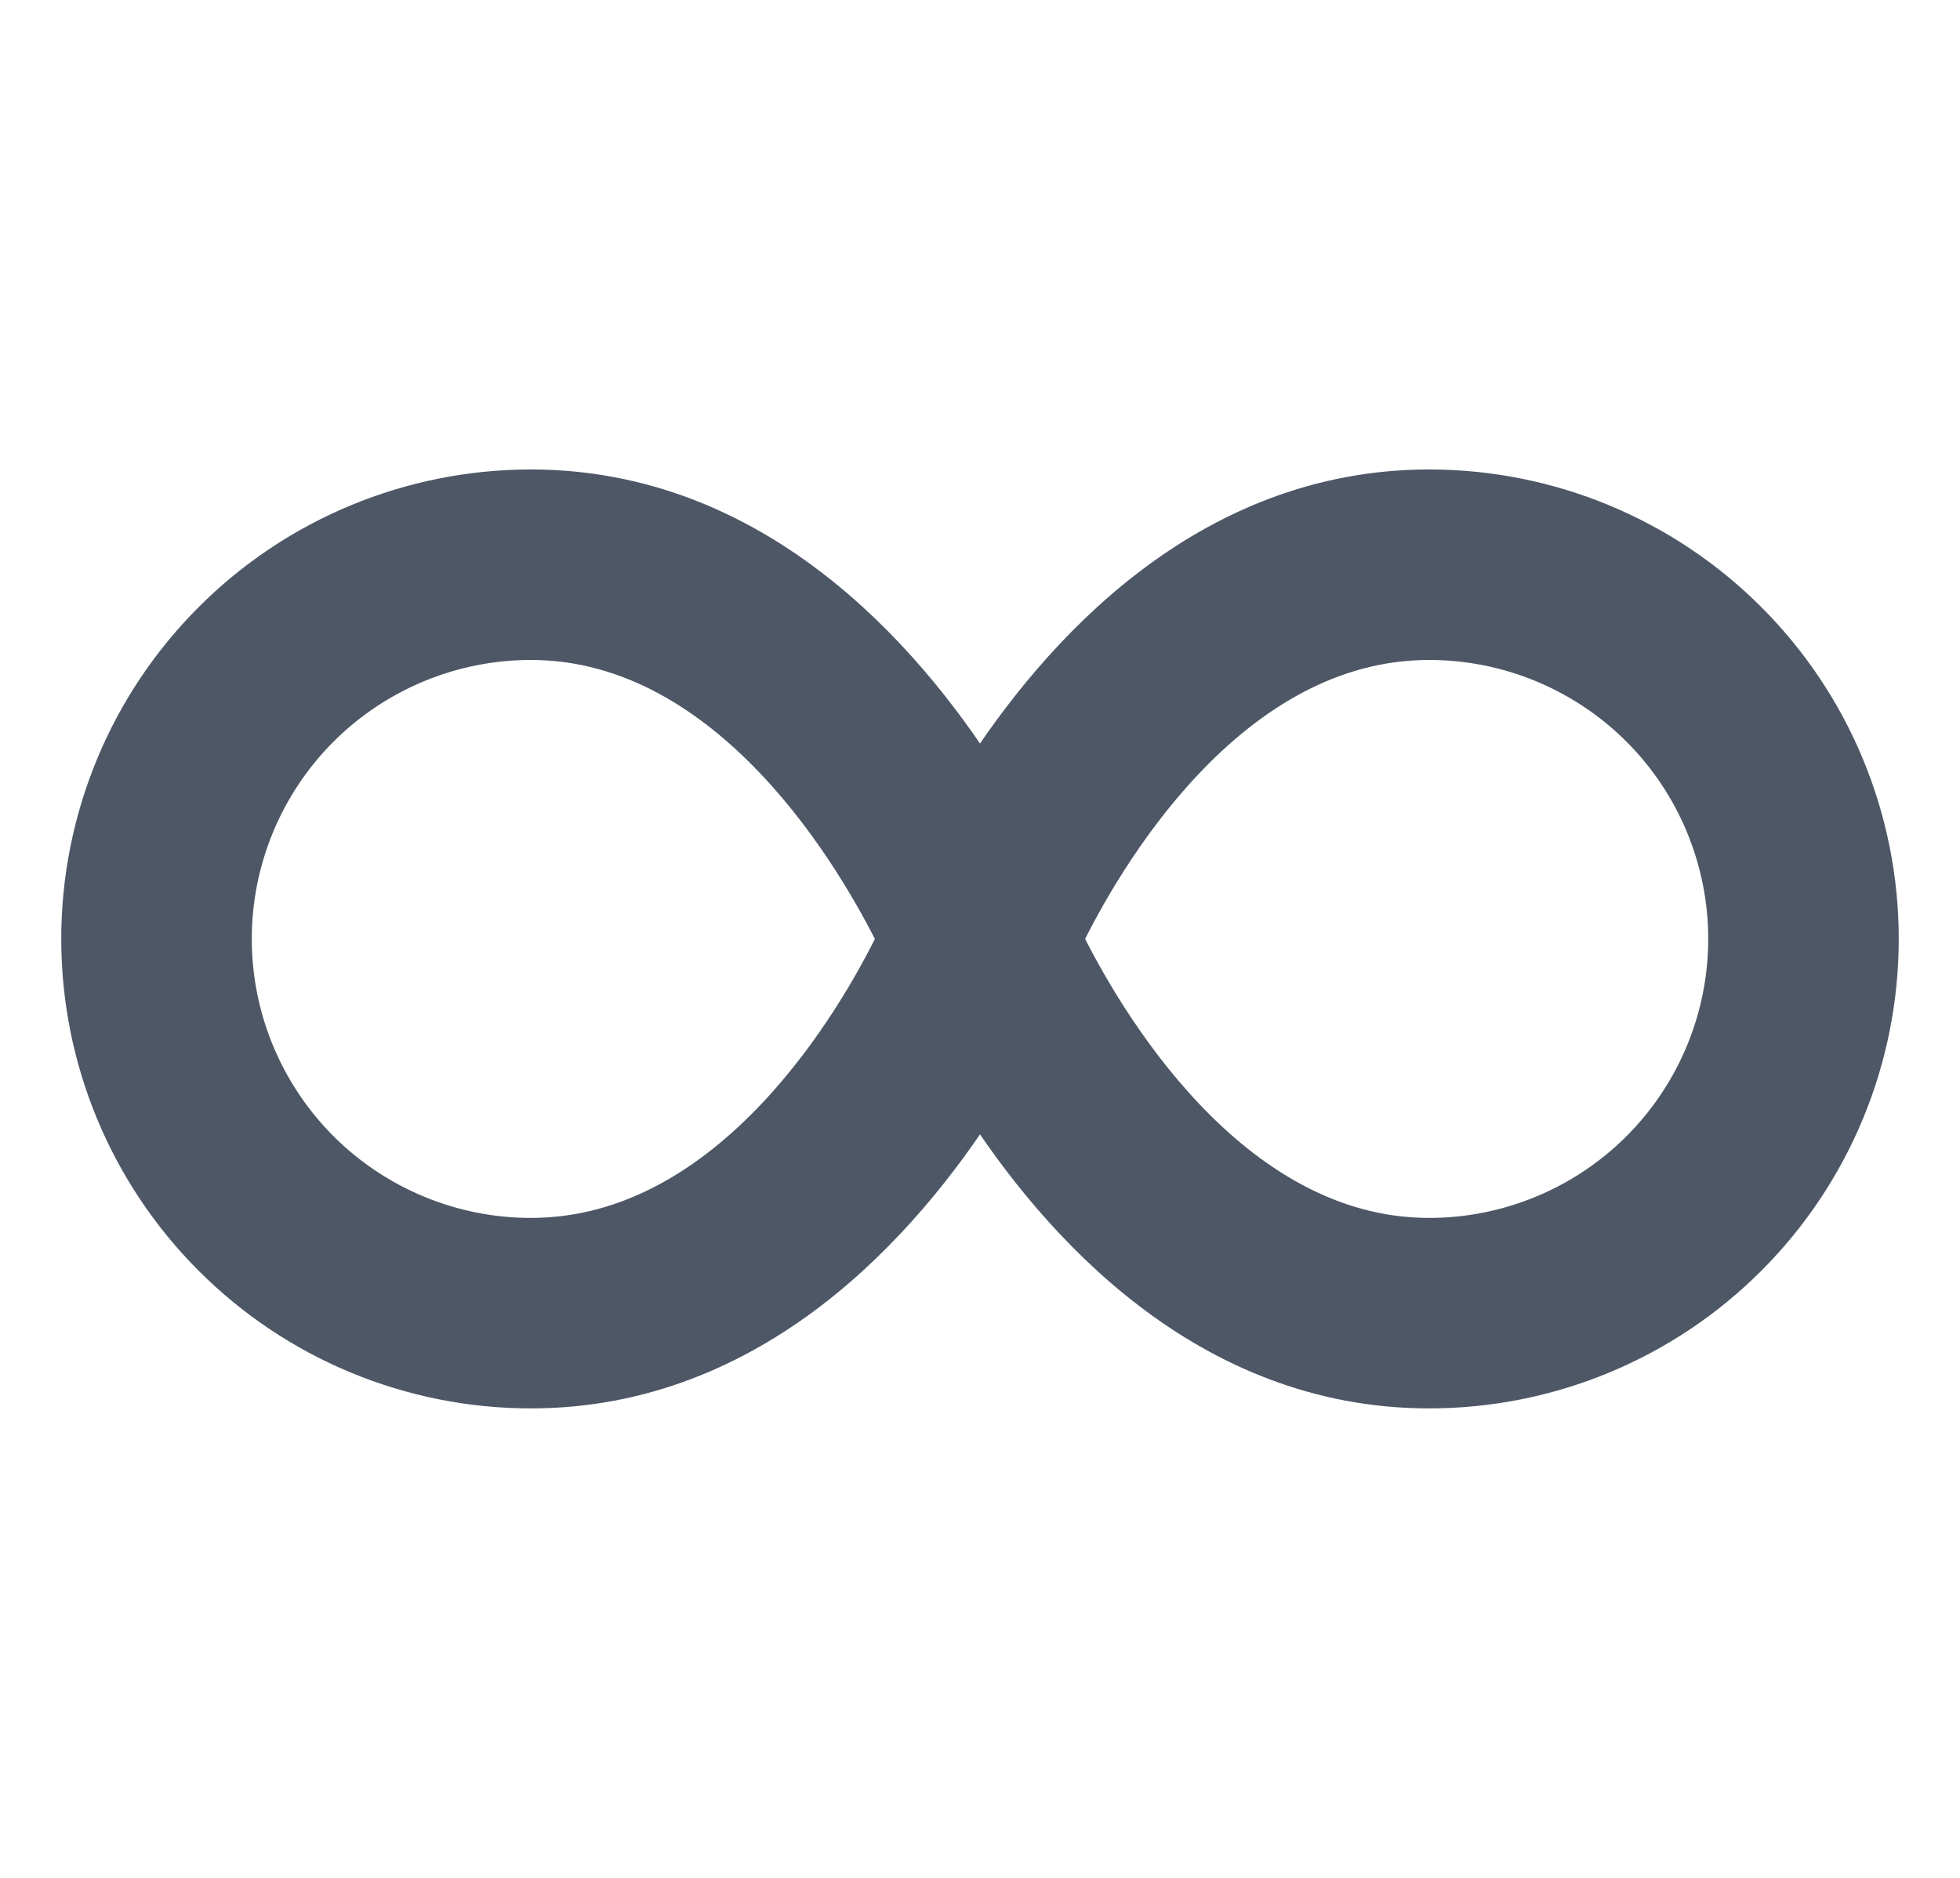 <?xml version="1.0" encoding="UTF-8"?> <svg xmlns="http://www.w3.org/2000/svg" width="24" height="23" viewBox="0 0 24 23" fill="none"><path d="M17.5 6C14.776 6 12.969 8.041 12 9.559C11.031 8.041 9.224 6 6.5 6C5.041 6 3.642 6.579 2.611 7.611C1.579 8.642 1 10.041 1 11.5C1 12.959 1.579 14.358 2.611 15.389C3.642 16.421 5.041 17 6.5 17C9.224 17 11.031 14.959 12 13.441C12.969 14.959 14.776 17 17.5 17C18.959 17 20.358 16.421 21.389 15.389C22.421 14.358 23 12.959 23 11.5C23 10.041 22.421 8.642 21.389 7.611C20.358 6.579 18.959 6 17.5 6ZM6.5 15.167C5.528 15.167 4.595 14.78 3.907 14.093C3.22 13.405 2.833 12.473 2.833 11.5C2.833 10.527 3.22 9.595 3.907 8.907C4.595 8.22 5.528 7.833 6.5 7.833C8.969 7.833 10.517 10.533 10.992 11.5C10.521 12.472 8.982 15.167 6.5 15.167ZM17.5 15.167C15.031 15.167 13.483 12.467 13.008 11.5C13.48 10.53 15.019 7.833 17.5 7.833C18.473 7.833 19.405 8.22 20.093 8.907C20.78 9.595 21.167 10.527 21.167 11.5C21.167 12.473 20.78 13.405 20.093 14.093C19.405 14.78 18.473 15.167 17.5 15.167Z" fill="#4D5766" stroke="#4D5766" stroke-width="0.5"></path></svg> 